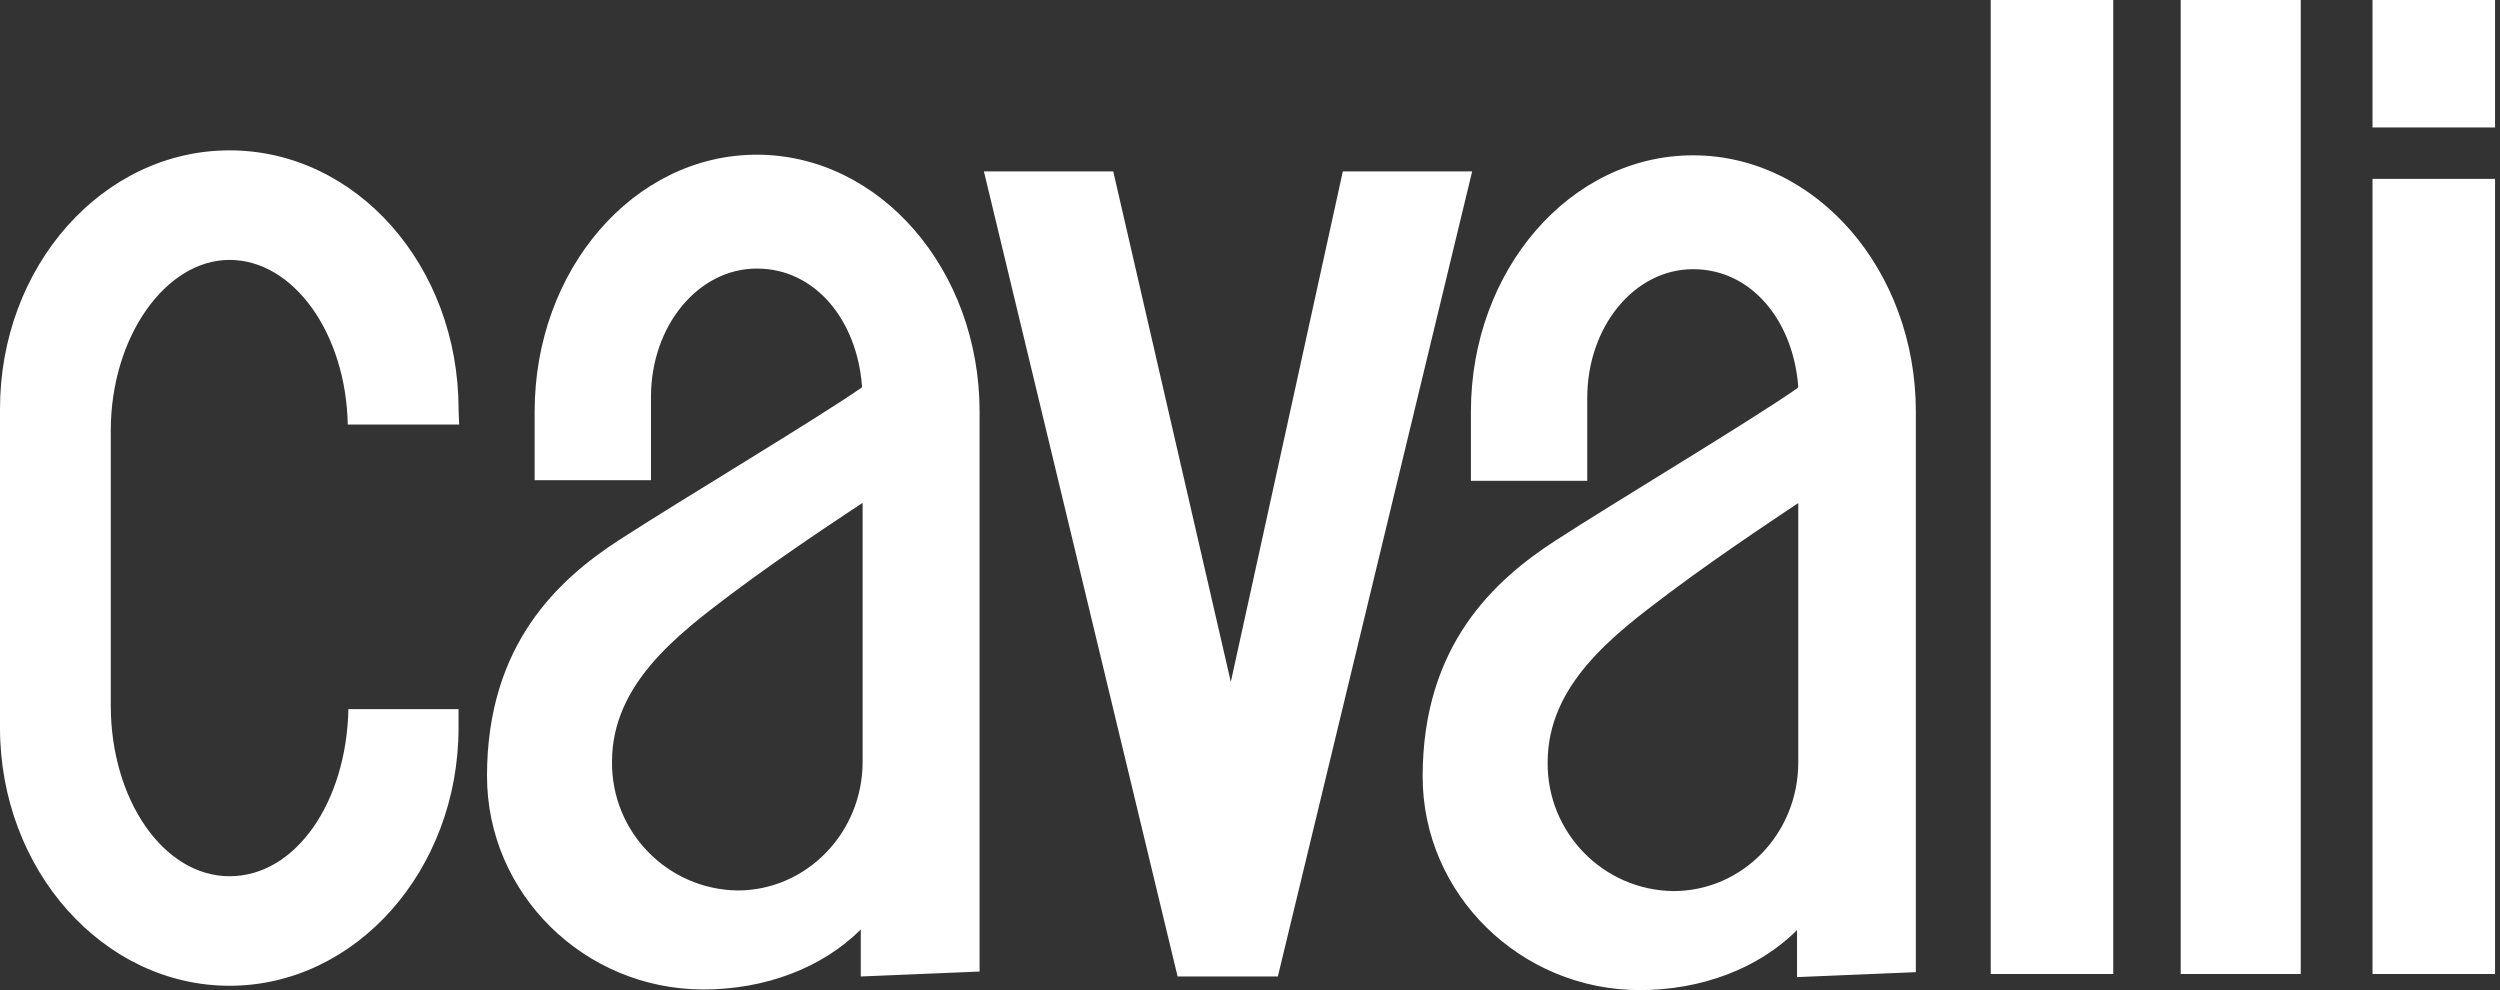 <?xml version="1.0" encoding="UTF-8"?>
<svg width="404px" height="160px" viewBox="0 0 404 160" version="1.1" xmlns="http://www.w3.org/2000/svg" xmlns:xlink="http://www.w3.org/1999/xlink">
    <rect x="0" y="0" width="404" height="160" fill="#333333" stroke="none"/>
    <title>cavalli-1</title>
    <g id="Listing-Page_Landing-Page" stroke="none" stroke-width="1" fill="none" fill-rule="evenodd">
        <g id="cavalli-1" fill="#FFFFFF" fill-rule="nonzero">
            <path d="M290.6,81.3 L290.6,123.2 C290.6,134.7 281.6,144 270.4,144 C259.06,143.84 249.99,134.54 250.1,123.2 C250.1,110.7 260.6,102.7 269.5,96 C278.4,89.3 290.6,81.3 290.6,81.3 Z M290.5,62.7 C283.1,67.9 261,81.1 251.3,87.4 C241.6,93.7 229.9,104.2 229.9,125.5 C229.9,144.5 245.7,160 265,160 C274.8,160 284.1,156.6 290.4,150.3 L290.4,157.9 L309.6,157.1 L309.6,66.5 C309.6,43.7 293.5,25.1 273.6,25.1 C253.7,25.1 237.7,43.7 237.7,66.5 L237.7,77.7 L256.5,77.7 L256.5,64.3 C256.5,52.8 264.1,43.5 273.6,43.5 C283.1,43.5 289.8,51.9 290.6,62.5 L290.5,62.7 L290.5,62.7 Z M341.5,0 L341.5,157.4 L321.7,157.4 L321.7,0 L341.5,0 Z M139.4,81.2 L139.4,123.1 C139.4,134.6 130.3,143.9 119.2,143.9 C107.86,143.74 98.79,134.44 98.9,123.1 C98.9,110.6 109.4,102.6 118.3,95.9 C127.2,89.2 139.5,81.2 139.5,81.2 M139.3,62.6 C131.8,67.8 109.7,81 100,87.3 C90.3,93.6 78.7,104.1 78.7,125.4 C78.7,144.4 94.4,159.9 113.7,159.9 C123.5,159.9 132.8,156.5 139.1,150.2 L139.1,157.8 L158.3,157 L158.3,66.5 C158.3,43.6 142.2,25 122.3,25 C102.4,25 86.4,43.6 86.4,66.5 L86.4,77.6 L105.2,77.6 L105.2,64.1 C105.2,52.7 112.8,43.4 122.3,43.4 C131.8,43.4 138.5,51.8 139.3,62.4 L139.3,62.6 L139.3,62.6 Z M159,27.7 L179.9,27.7 L198.9,110.2 L217,27.7 L237.9,27.7 L206.5,157.8 L190.3,157.8 L159,27.7 L159,27.7 Z M371.8,0 L371.8,157.4 L352.4,157.4 L352.4,0 L371.8,0 Z M403.2,0 L403.2,20.6 L383.4,20.6 L383.4,0 L403.2,0 Z M403.2,28.9 L403.2,157.4 L383.4,157.4 L383.4,28.9 L403.2,28.9 Z M74.2,68.6 L56.2,68.6 C55.9,53.8 47.4,42 37.1,42 C26.8,42 17.9,54.4 17.9,69.6 L17.9,114 C17.9,129.2 26.4,141.6 37.1,141.6 C47.8,141.6 56,129.6 56.3,114.6 L74.1,114.6 L74.1,117.6 C74.1,140.6 57.5,159.3 37.1,159.3 C16.7,159.3 0,140.6 0,117.6 L0,66.1 C0,43 16.6,24.3 37.1,24.3 C57.6,24.3 74.1,43 74.1,66.1 L74.2,68.6 L74.2,68.6 Z" id="Shape"></path>
        </g>
    </g>
</svg>